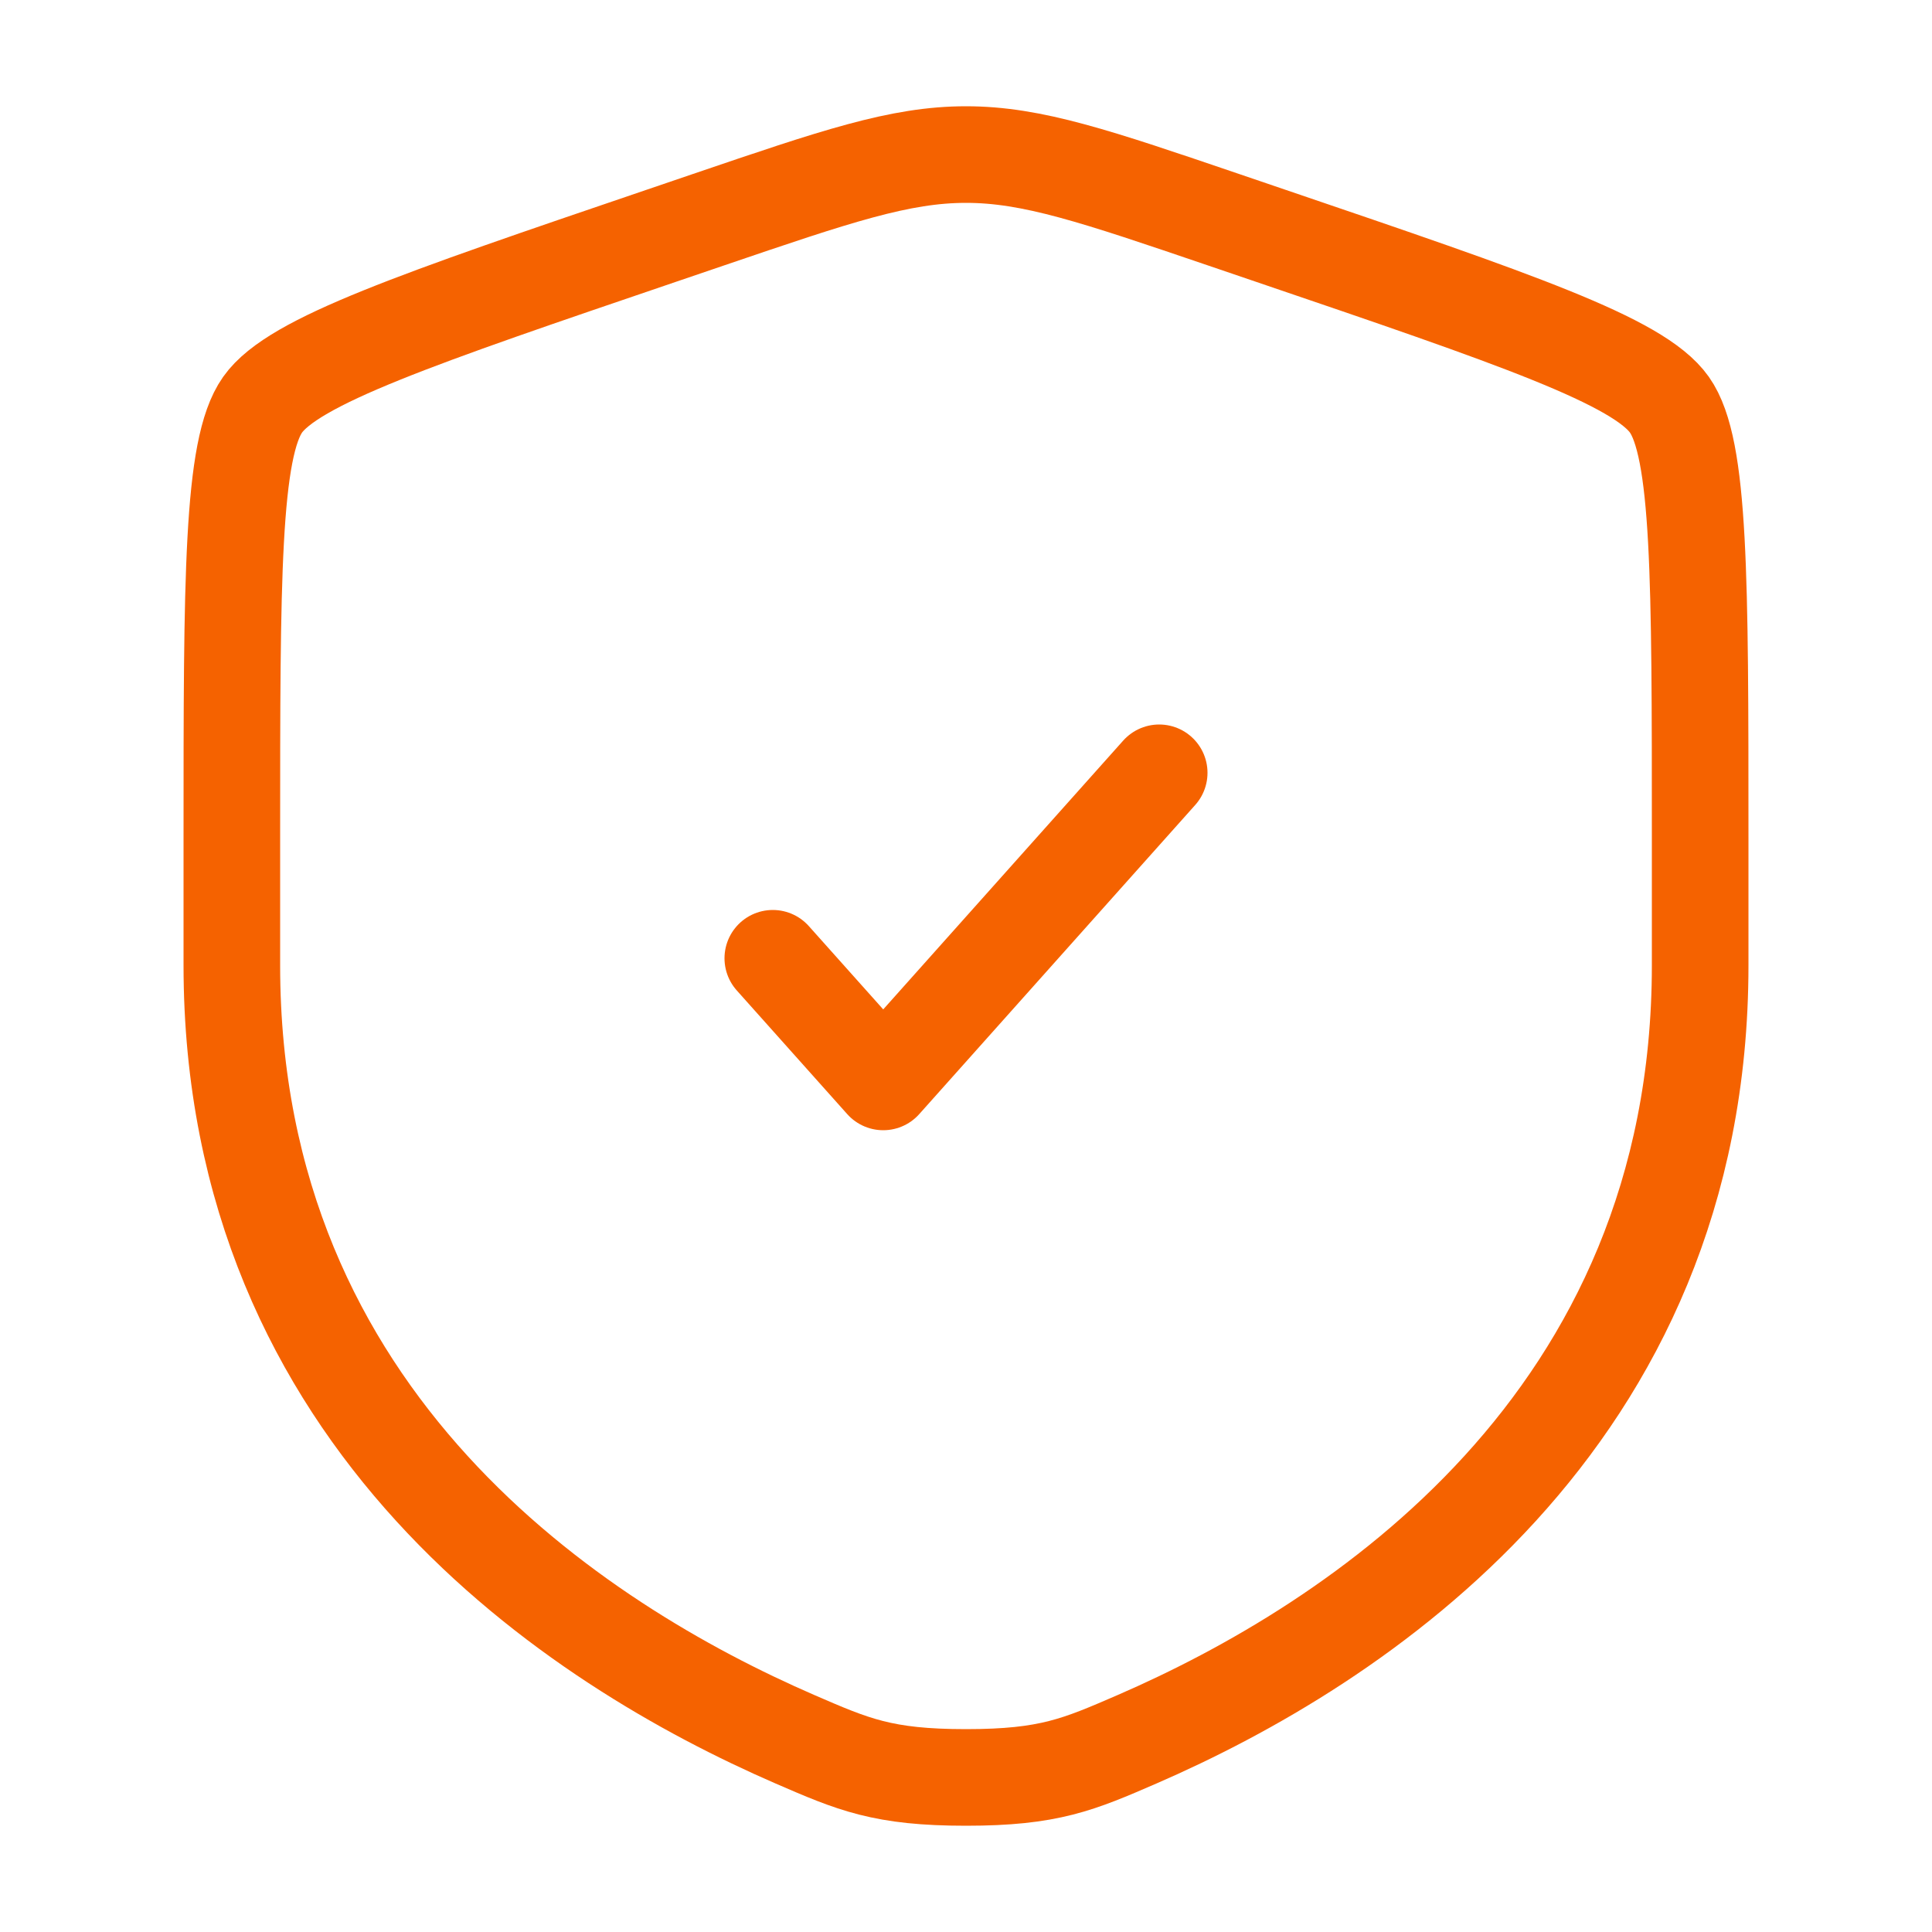 <?xml version="1.0" encoding="UTF-8"?> <svg xmlns="http://www.w3.org/2000/svg" width="25" height="25" viewBox="0 0 25 25" fill="none"><path d="M3 10.838C3 7.48 3 5.801 3.398 5.237C3.797 4.672 5.384 4.131 8.557 3.051L9.162 2.845C10.816 2.282 11.643 2 12.5 2C13.357 2 14.184 2.282 15.838 2.845L16.443 3.051C19.616 4.131 21.203 4.672 21.602 5.237C22 5.801 22 7.48 22 10.838C22 11.345 22 11.895 22 12.491C22 18.411 17.526 21.284 14.718 22.504C13.957 22.834 13.576 23 12.5 23C11.424 23 11.043 22.834 10.282 22.504C7.474 21.284 3 18.411 3 12.491C3 11.895 3 11.345 3 10.838Z" stroke="#F56200" stroke-width="1.25"></path><path d="M10 12.4L11.429 14L15 10" stroke="#F56200" stroke-width="1.25" stroke-linecap="round" stroke-linejoin="round"></path></svg> 